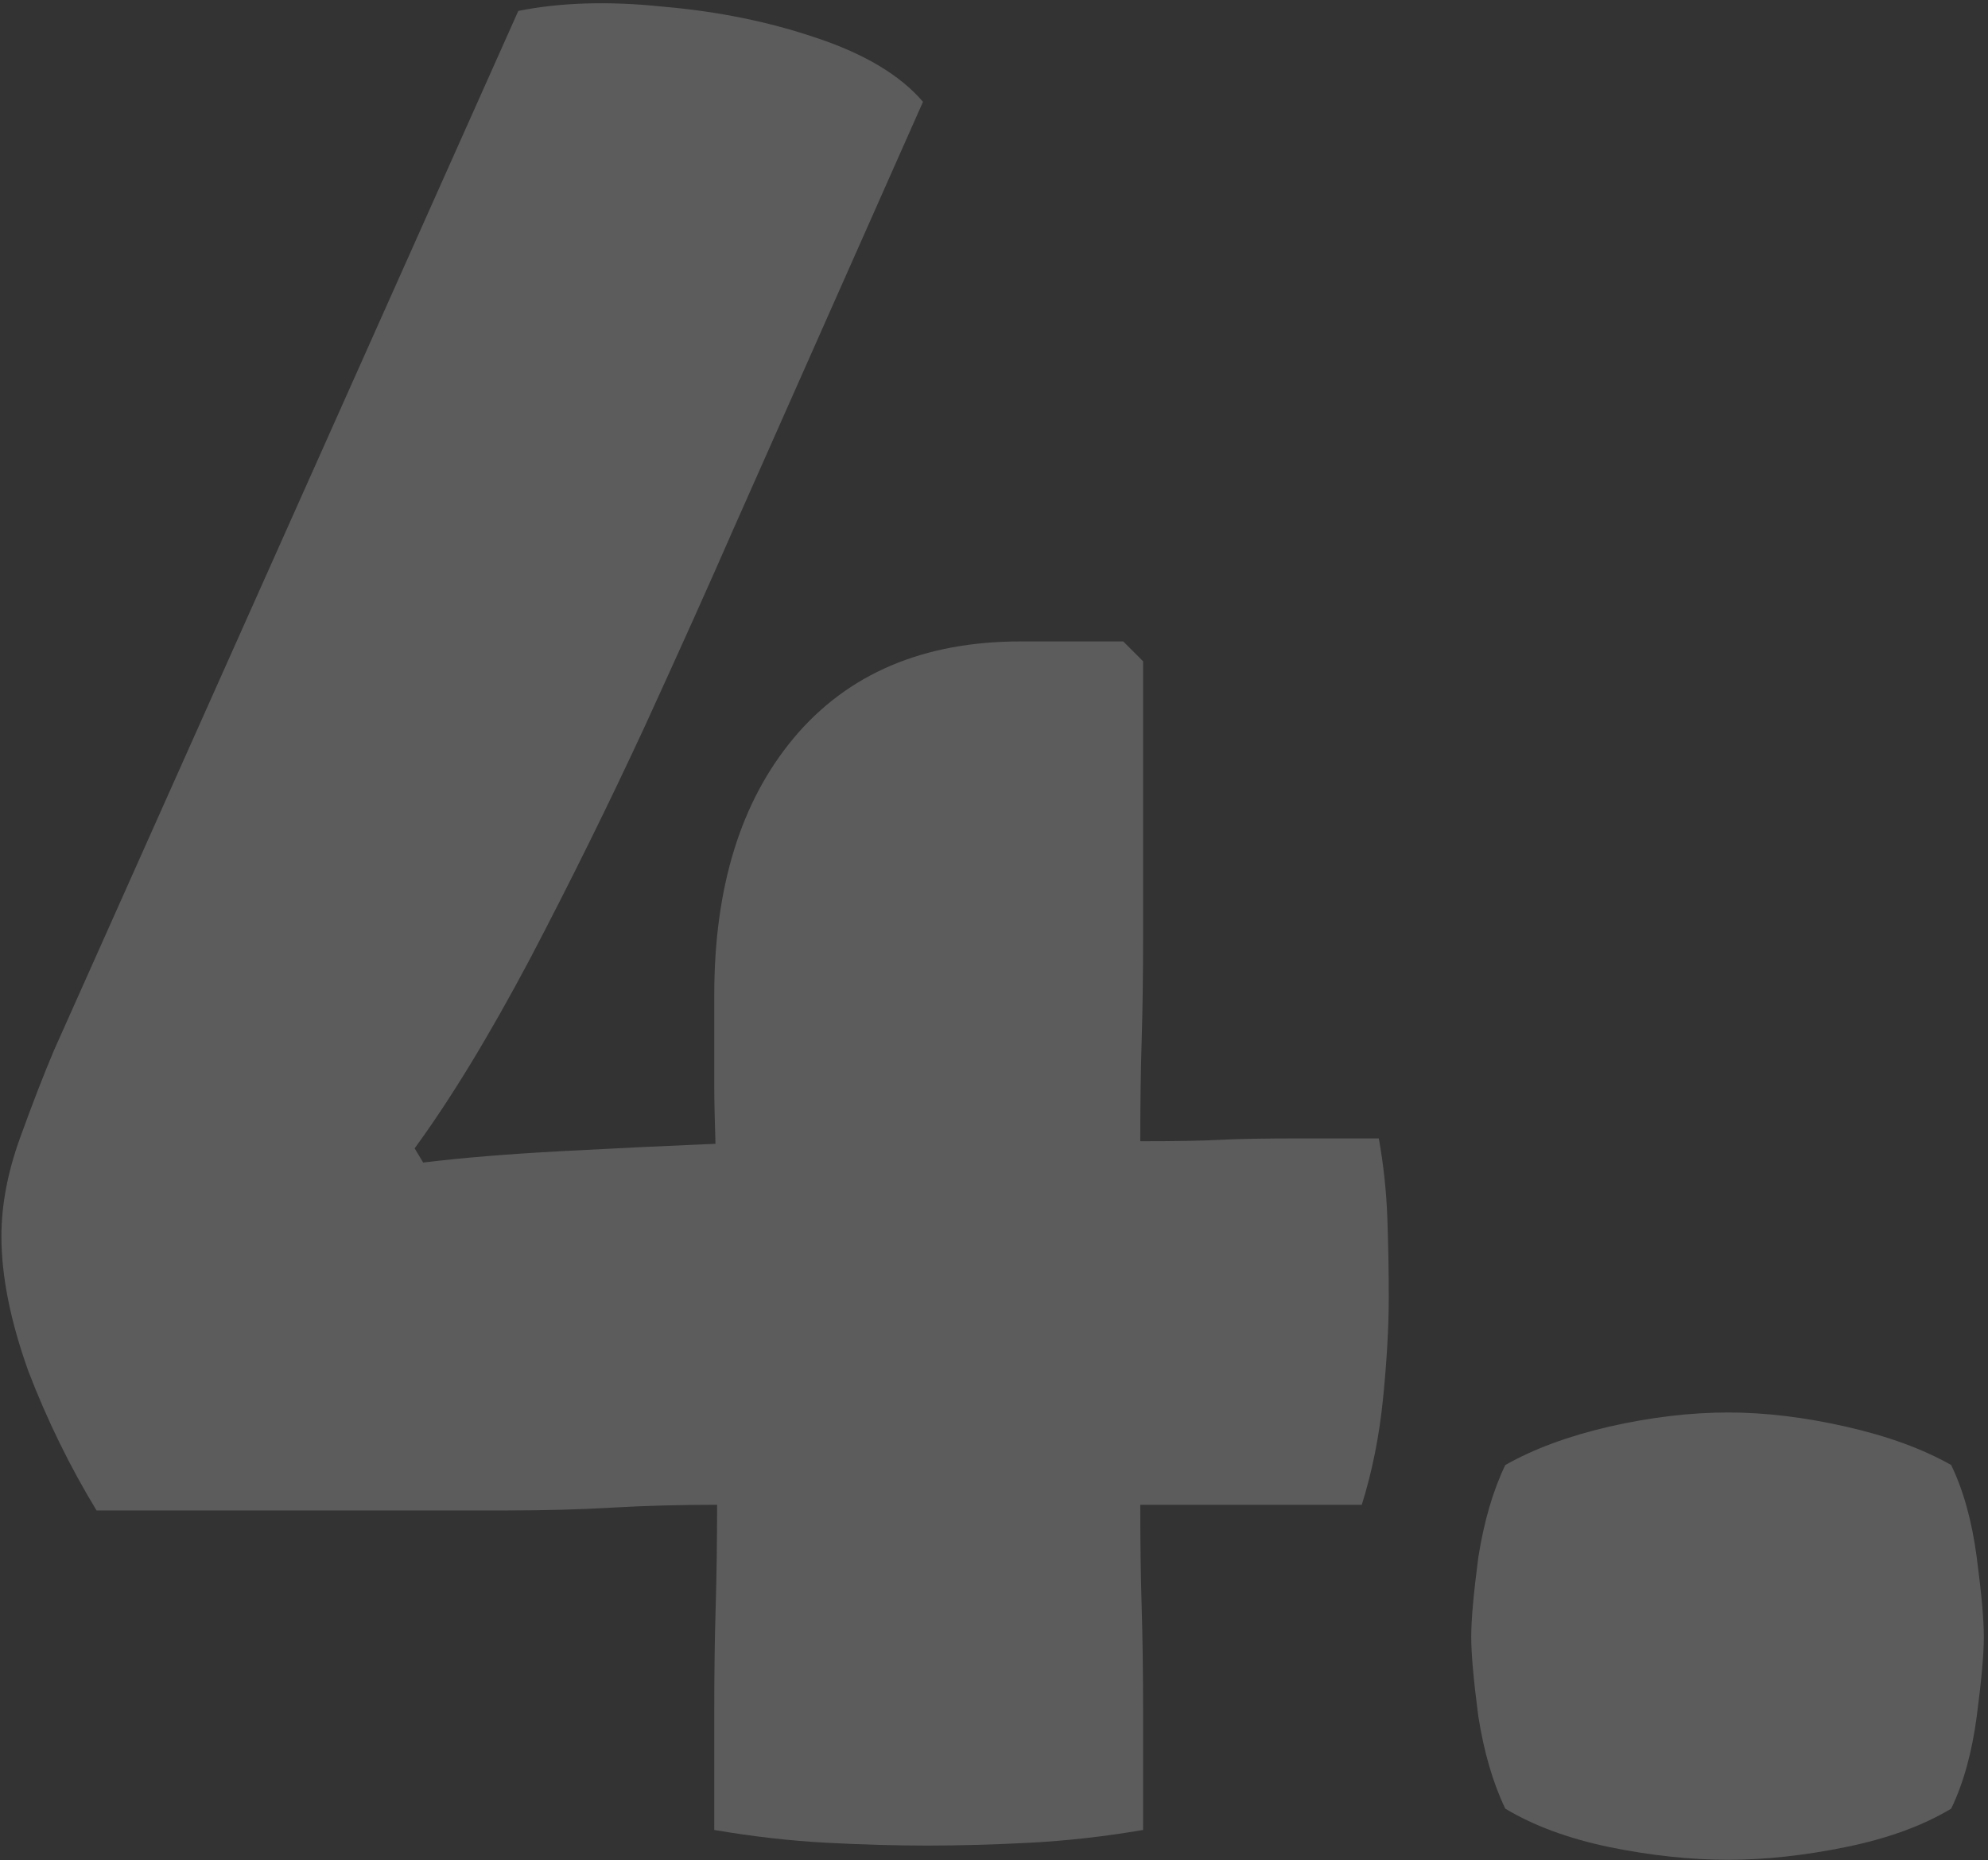 <svg width="140" height="131" viewBox="0 0 140 131" fill="none" xmlns="http://www.w3.org/2000/svg">
<rect x="0" y="0" width="140" height="131" fill="#333333" stroke="none"/>
<path d="M6.8 106.369C4.933 103.302 3.333 100.035 2 96.569C0.733 93.035 0.1 89.868 0.1 87.069C0.1 84.868 0.533 82.569 1.4 80.168C2.266 77.769 3.066 75.702 3.8 73.969L36.5 0.769C39.5 0.169 42.9 0.069 46.7 0.469C50.566 0.802 54.166 1.535 57.5 2.669C60.9 3.802 63.4 5.302 65 7.169L51.6 37.368C50 41.035 47.933 45.635 45.4 51.169C42.866 56.635 40.166 62.102 37.3 67.569C34.433 72.969 31.733 77.402 29.2 80.868L29.8 81.868C32.533 81.535 35.766 81.269 39.5 81.069C43.233 80.868 46.7 80.702 49.9 80.569C53.1 80.435 55.233 80.368 56.3 80.368H80.3C82.833 80.368 84.7 80.335 85.9 80.269C87.1 80.202 89.033 80.168 91.7 80.168H97.1C97.433 82.035 97.633 83.902 97.7 85.769C97.766 87.635 97.8 89.502 97.8 91.368C97.8 93.435 97.666 95.802 97.4 98.469C97.133 101.135 96.633 103.635 95.9 105.969H91.7C89.033 105.969 87.1 105.969 85.9 105.969C84.7 105.969 82.833 105.969 80.3 105.969H50.5C47.9 105.969 45.433 106.035 43.1 106.169C40.833 106.302 38.366 106.369 35.7 106.369H6.8ZM50.3 120.469C50.3 117.802 50.333 115.369 50.4 113.169C50.466 110.902 50.5 108.502 50.5 105.969V85.368C50.5 84.635 50.466 83.202 50.4 81.069C50.333 78.935 50.3 77.435 50.3 76.569V70.069C50.3 62.468 52.166 56.435 55.9 51.968C59.7 47.435 65.033 45.169 71.9 45.169H79.1L80.5 46.569V65.969C80.5 68.635 80.466 71.069 80.4 73.269C80.333 75.469 80.3 77.835 80.3 80.368V105.969C80.3 108.502 80.333 110.902 80.4 113.169C80.466 115.369 80.5 117.802 80.5 120.469V128.869C77.766 129.335 75.1 129.635 72.5 129.769C69.966 129.902 67.566 129.969 65.3 129.969C63.1 129.969 60.733 129.902 58.2 129.769C55.666 129.635 53.033 129.335 50.3 128.869V120.469Z" fill="white" fill-opacity="0.2"/>
<path d="M103.607 115.269C103.607 114.069 103.774 112.202 104.107 109.669C104.507 107.135 105.141 104.969 106.007 103.169C108.007 102.035 110.441 101.135 113.307 100.469C116.241 99.802 119.041 99.469 121.707 99.469C124.307 99.469 127.074 99.802 130.007 100.469C132.941 101.135 135.407 102.035 137.407 103.169C138.274 104.969 138.874 107.135 139.207 109.669C139.541 112.202 139.707 114.069 139.707 115.269C139.707 116.469 139.541 118.335 139.207 120.869C138.874 123.402 138.274 125.569 137.407 127.369C135.407 128.569 132.941 129.469 130.007 130.069C127.074 130.669 124.307 130.969 121.707 130.969C119.041 130.969 116.241 130.669 113.307 130.069C110.441 129.469 108.007 128.569 106.007 127.369C105.141 125.569 104.507 123.402 104.107 120.869C103.774 118.335 103.607 116.469 103.607 115.269Z" fill="white" fill-opacity="0.2"/>
</svg>
